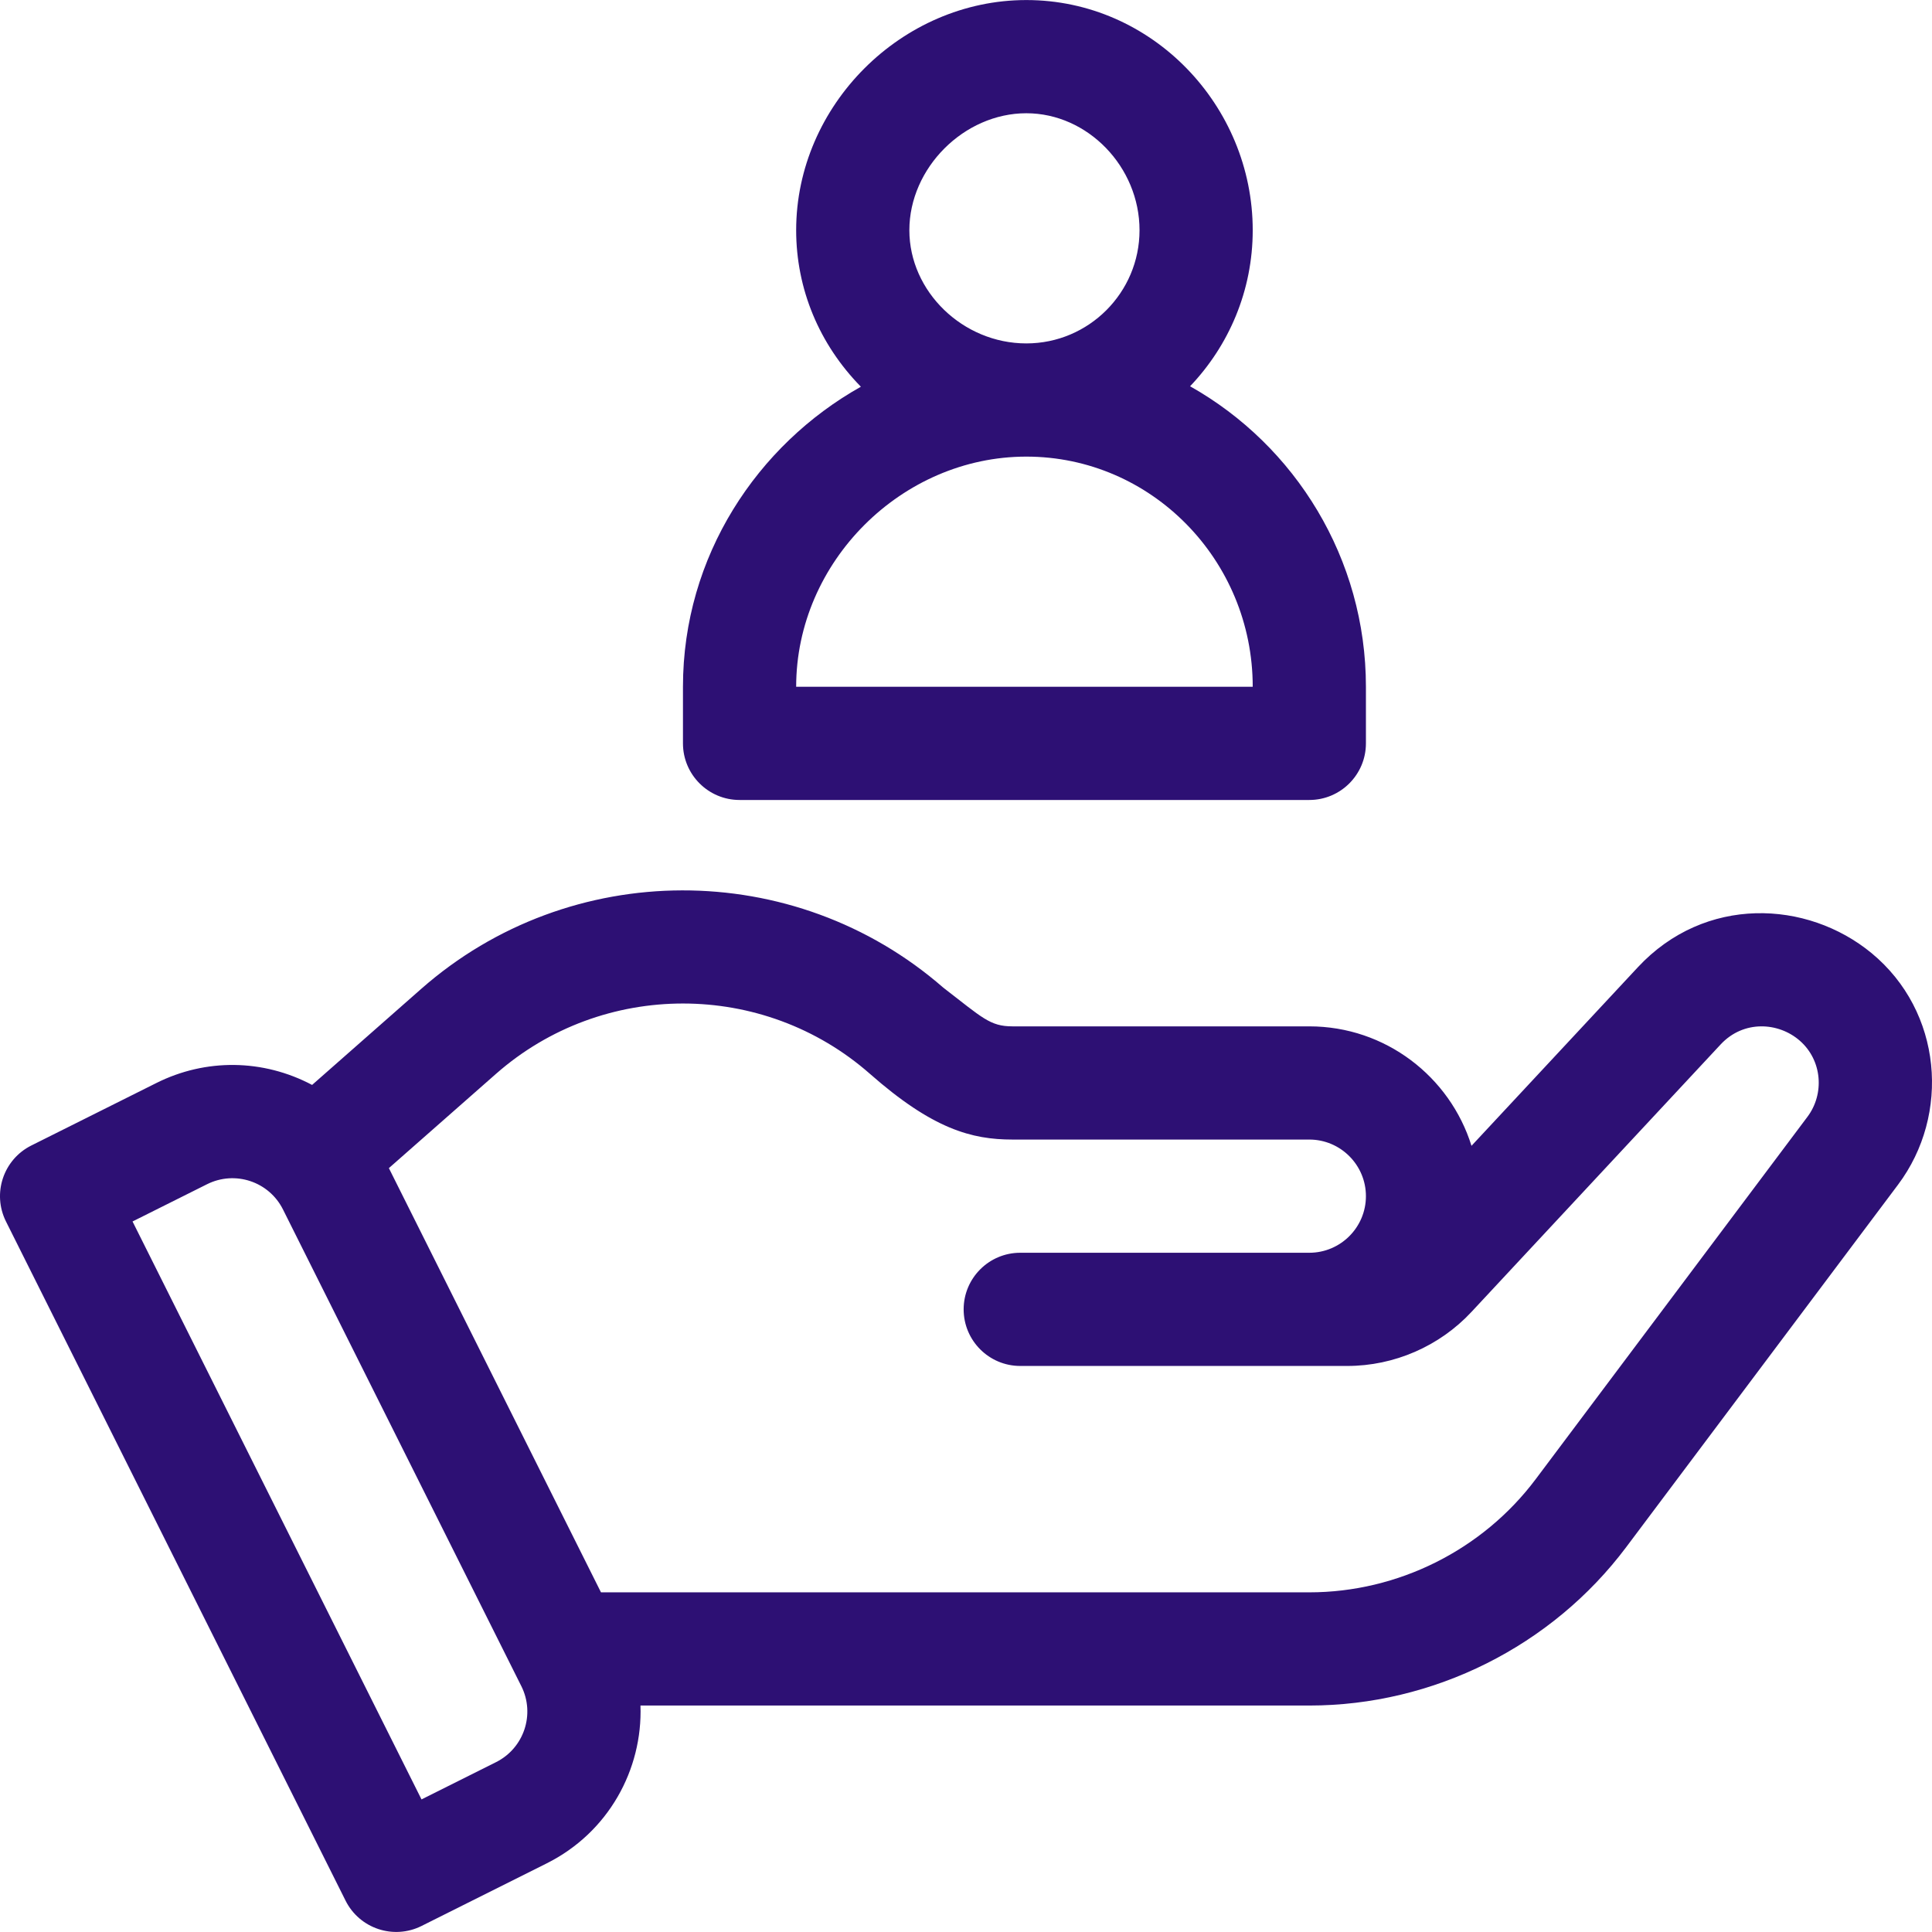 <?xml version="1.0" encoding="UTF-8"?>
<svg width="120px" height="120px" viewBox="0 0 120 120" version="1.1" xmlns="http://www.w3.org/2000/svg" xmlns:xlink="http://www.w3.org/1999/xlink">
    <!-- Generator: sketchtool 55.2 (78181) - https://sketchapp.com -->
    <title>D6188751-08D0-4C13-A3D6-2DBA25323873</title>
    <desc>Created with sketchtool.</desc>
    <g id="Page-1" stroke="none" stroke-width="1" fill="none" fill-rule="evenodd">
        <g id="Style-guide" transform="translate(-979, -2370)" fill="#2D1074" fill-rule="nonzero">
            <g id="Group-14" transform="translate(241, 2350)">
                <g id="Stacked-Group">
                    <g id="Group-5-Copy-3" transform="translate(738, 20)">
                        <g id="customer">
                            <path d="M73.918,23.992 C76.325,21.468 77.809,18.056 77.809,14.299 C77.809,6.56 71.556,0.003 63.747,0.003 C55.997,0.003 49.451,6.549 49.451,14.299 C49.451,17.941 50.879,21.379 53.471,24.02 C47.042,27.625 42.42,34.543 42.42,42.657 L42.42,46.172 C42.42,48.112 43.995,49.688 45.936,49.688 L81.324,49.688 C83.265,49.688 84.84,48.112 84.84,46.172 L84.84,42.657 C84.84,34.703 80.464,27.676 73.918,23.992 Z M63.747,7.034 C67.558,7.034 70.778,10.362 70.778,14.299 C70.778,18.176 67.624,21.33 63.747,21.33 C59.81,21.33 56.482,18.11 56.482,14.299 C56.482,10.43 59.878,7.034 63.747,7.034 Z M49.451,42.657 C49.451,34.906 55.997,28.361 63.747,28.361 C71.5,28.361 77.809,34.773 77.809,42.657 L49.451,42.657 Z M116.246,59.2 C120.643,62.831 121.161,69.226 117.887,73.588 L101.01,96.091 C96.389,102.255 89.028,105.934 81.324,105.934 L39.781,105.934 C39.92,109.914 37.787,113.823 33.955,115.738 L26.182,119.626 C24.445,120.493 22.333,119.79 21.464,118.053 L0.371,75.868 C-0.496,74.131 0.207,72.02 1.944,71.15 L9.718,67.265 C12.781,65.734 16.339,65.774 19.385,67.387 L26.163,61.42 C35.401,53.29 49.32,53.264 58.587,61.343 C61.017,63.215 61.486,63.749 62.885,63.749 L81.324,63.749 C86.051,63.749 90.061,66.876 91.397,71.169 L101.73,60.077 C105.892,55.61 112.234,55.894 116.246,59.2 Z M30.81,109.45 C32.547,108.58 33.25,106.471 32.383,104.734 L17.578,75.125 C16.709,73.386 14.599,72.686 12.863,73.553 L8.232,75.868 L26.181,111.765 L30.81,109.45 Z M112.262,69.369 C113.333,67.944 113.183,65.861 111.791,64.642 C110.46,63.477 108.29,63.351 106.874,64.87 L91.397,81.484 C89.41,83.618 86.597,84.842 83.68,84.842 L63.37,84.842 C61.429,84.842 59.854,83.267 59.854,81.326 C59.854,79.386 61.429,77.811 63.37,77.811 L81.324,77.811 C83.262,77.811 84.84,76.234 84.84,74.296 C84.84,72.358 83.262,70.78 81.324,70.78 L62.885,70.78 C60.358,70.78 57.933,70.131 54.033,66.698 C47.412,60.874 37.428,60.874 30.808,66.698 L24.154,72.554 L37.328,98.903 L81.324,98.903 C86.827,98.903 92.084,96.276 95.386,91.873 L112.262,69.369 Z" id="Shape"></path>
                        </g>
                    </g>
                </g>
            </g>
        </g>
    </g>
</svg>